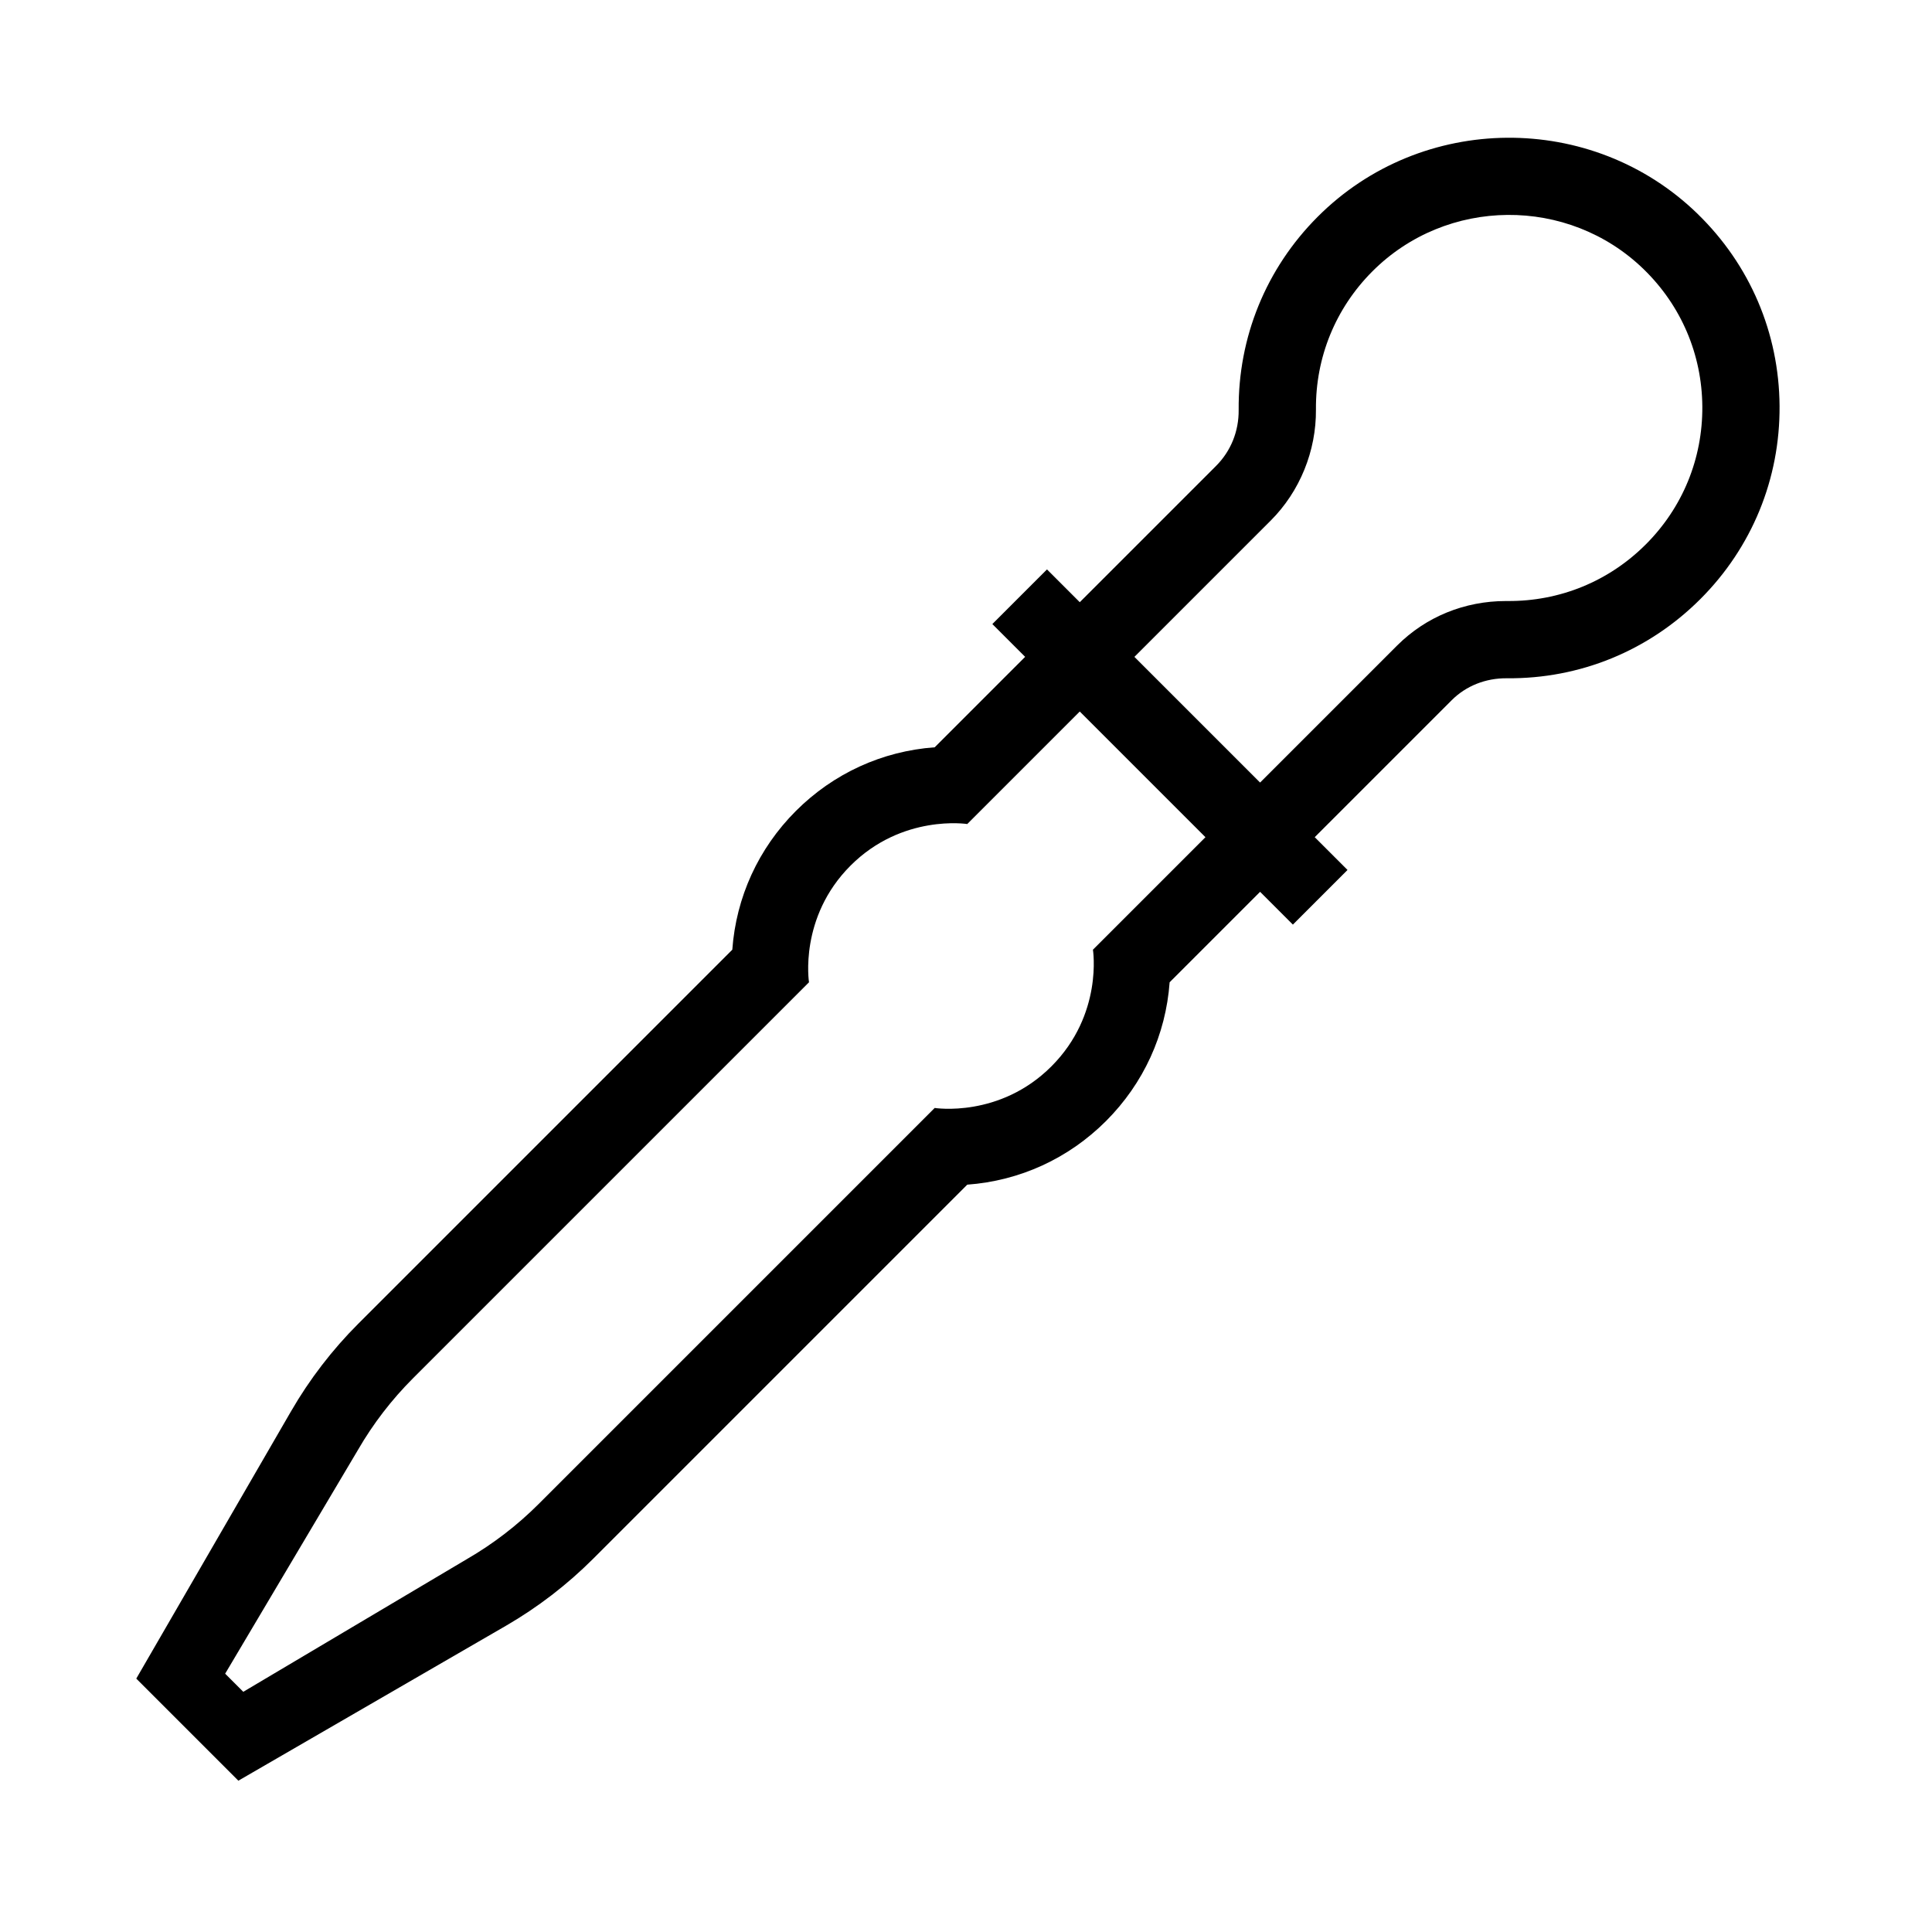<?xml version="1.0" encoding="UTF-8"?> <svg xmlns="http://www.w3.org/2000/svg" id="icon" viewBox="0 0 1000 1000"><path d="M878.7,110.71h0c-54.68-53.18-142.96-52.45-196.79,1.61-26.62,26.73-41.1,62.23-40.78,99.96,.09,10.98-4.06,21.24-11.7,28.88l-70.54,70.54h0s0,0,0,0l-16.97-16.97-28.28,28.28,16.97,16.97-46.82,46.82c-27.14,1.98-52.38,13.49-71.82,32.93-19.44,19.44-30.96,44.68-32.93,71.83l-193.54,193.54c-13.53,13.53-25.25,28.78-34.83,45.34l-80.13,138.4,52.84,52.84,138.4-80.13c16.56-9.58,31.81-21.3,45.33-34.83l193.54-193.54c27.14-1.98,52.38-13.49,71.82-32.93,19.44-19.44,30.96-44.68,32.93-71.83l46.82-46.82,16.97,16.97,28.28-28.28-16.97-16.97,70.88-70.88c7.42-7.42,17.57-11.46,28.51-11.37,37.87,.36,73.45-14.23,100.21-40.99,26.7-26.7,41.26-62.21,41-99.97-.26-37.76-15.33-73.07-42.42-99.41Zm-313,380.86s5.4,33.49-21.51,60.4c-26.85,26.85-60.4,21.51-60.4,21.51l-204.97,204.97c-11.07,11.07-23.55,20.66-37.09,28.5l-115.81,68.73-9.38-9.38,68.73-115.81c7.84-13.55,17.43-26.03,28.5-37.09l204.97-204.97s-5.34-33.55,21.51-60.4c26.79-26.79,60.4-21.51,60.4-21.51l58.24-58.24,65.05,65.05-58.24,58.24Zm286.13-209.76c-19.12,19.12-44.55,29.49-71.58,29.28-.25,0-.49,0-.74,0-21.5,0-41.51,8.18-56.41,23.08l-70.88,70.88-65.05-65.05,70.54-70.54c15.06-15.06,23.6-36.02,23.42-57.51-.23-26.95,10.11-52.31,29.12-71.4,38.45-38.62,101.51-39.14,140.56-1.16,19.36,18.82,30.12,44.04,30.31,71.02,.19,26.98-10.21,52.34-29.29,71.41Z"></path></svg> 